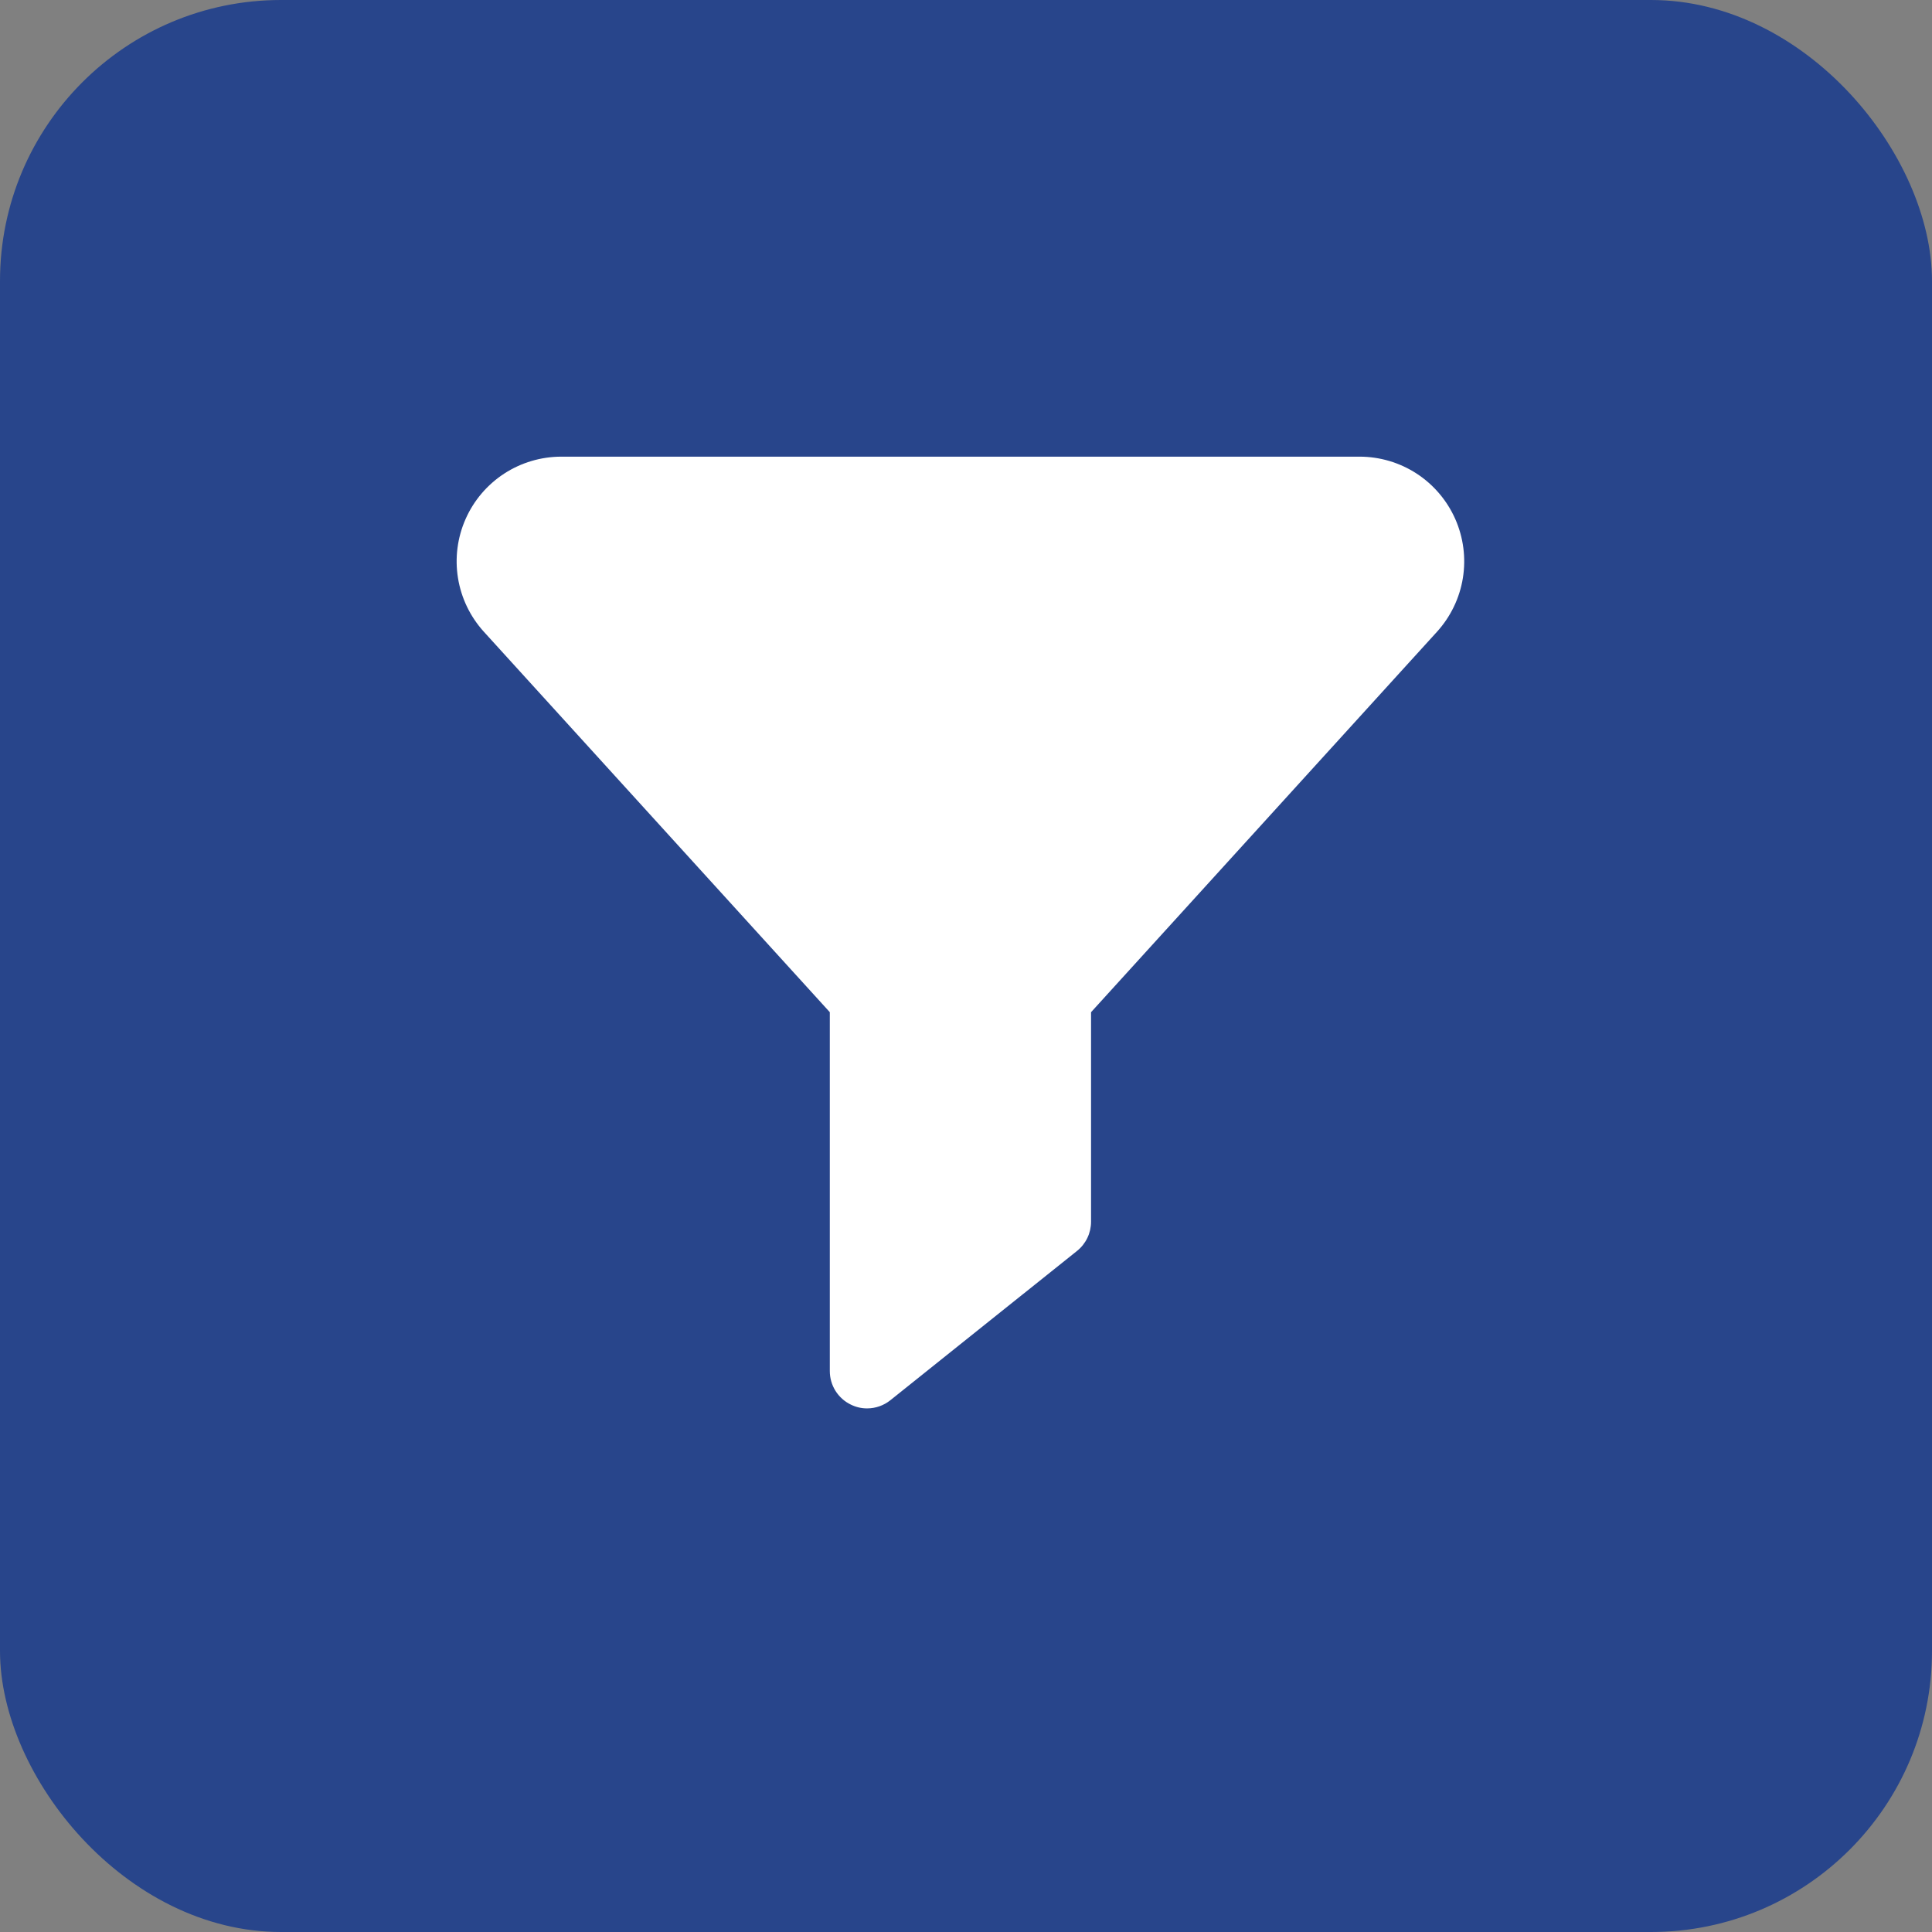 <svg width="55" height="55" viewBox="0 0 55 55" fill="none" xmlns="http://www.w3.org/2000/svg">
<rect x="0" y="0" width="55" height="55" fill="#808080" stroke="none"/>
<rect width="55" height="55" rx="8" fill="#28458B"/>
<path d="M38.705 13H15.978C15.401 13.001 14.837 13.168 14.353 13.483C13.87 13.798 13.488 14.247 13.255 14.774C13.021 15.302 12.946 15.886 13.038 16.456C13.13 17.025 13.386 17.556 13.773 17.983L23.623 28.815V39.031C23.623 39.231 23.679 39.427 23.785 39.596C23.892 39.765 24.043 39.901 24.223 39.987C24.367 40.058 24.525 40.095 24.685 40.094C24.927 40.094 25.161 40.011 25.349 39.86L27.341 38.266L30.662 35.61C30.786 35.511 30.886 35.384 30.955 35.241C31.024 35.097 31.06 34.94 31.06 34.781V28.815L40.91 17.983C41.297 17.556 41.553 17.025 41.645 16.456C41.737 15.886 41.661 15.302 41.428 14.774C41.194 14.247 40.813 13.798 40.33 13.483C39.846 13.168 39.282 13.001 38.705 13Z" fill="white"/>
</svg>
